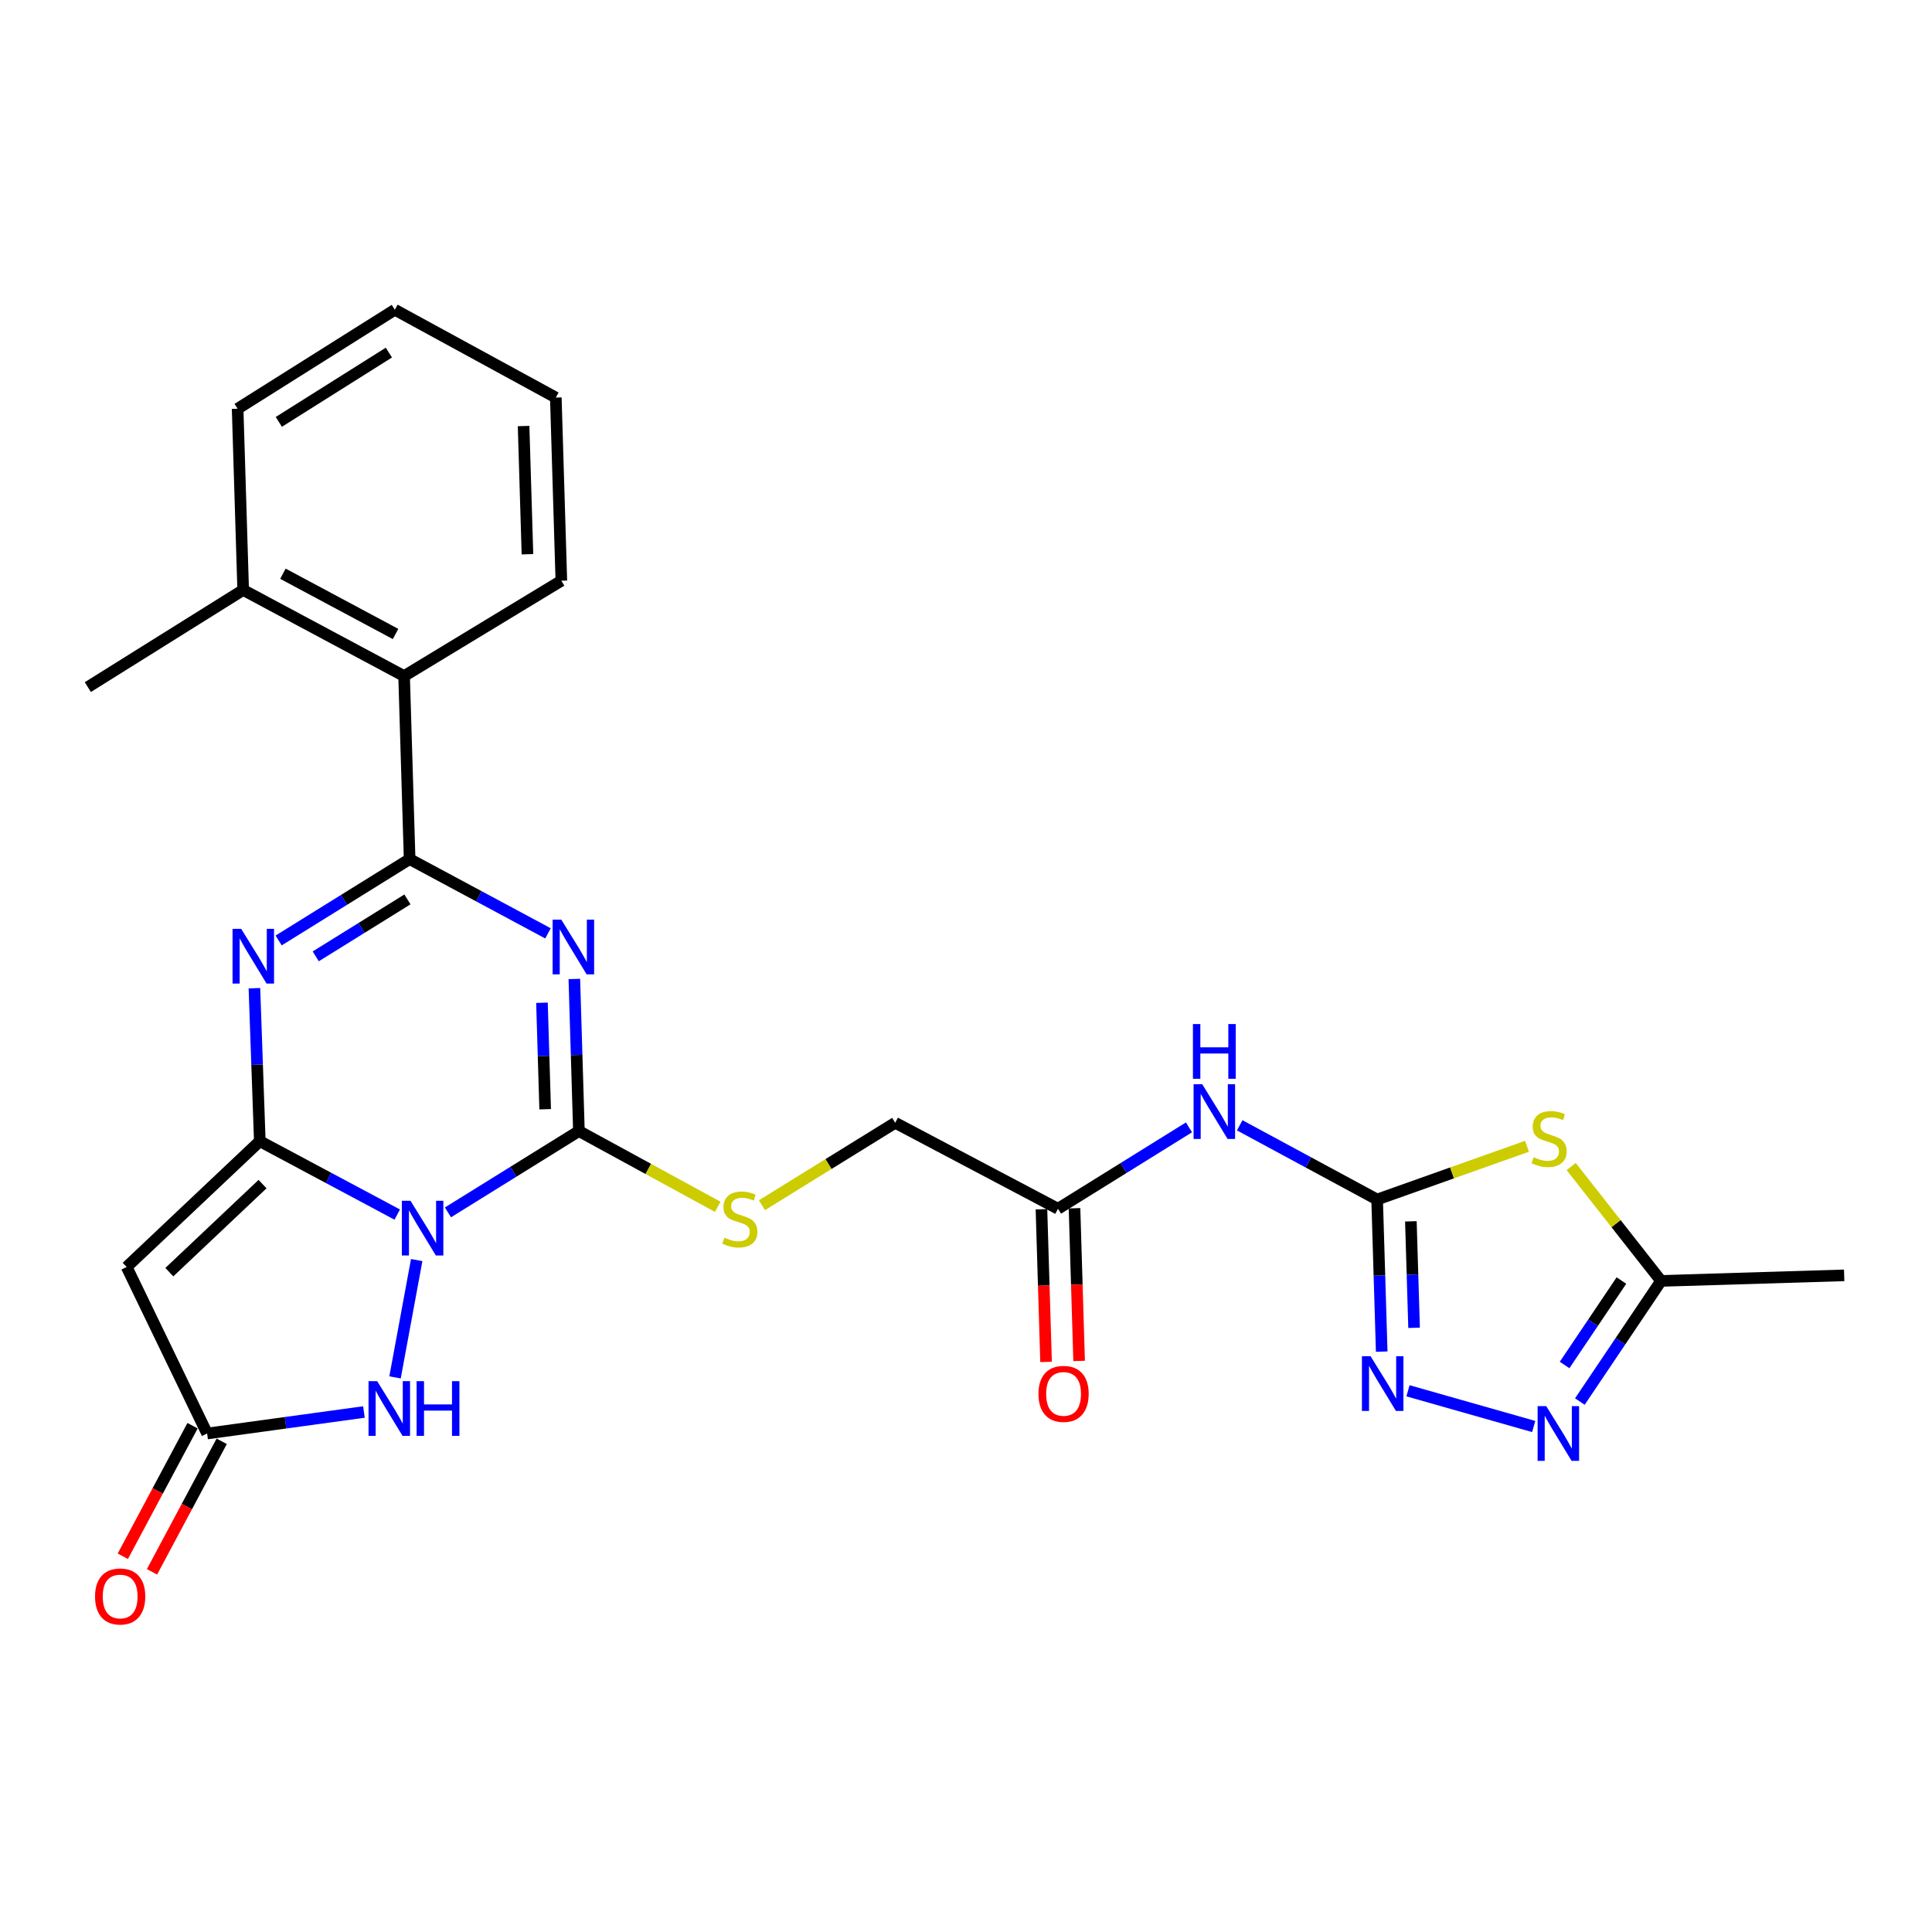 <?xml version='1.0' encoding='iso-8859-1'?>
<svg version='1.1' baseProfile='full'
              xmlns='http://www.w3.org/2000/svg'
                      xmlns:rdkit='http://www.rdkit.org/xml'
                      xmlns:xlink='http://www.w3.org/1999/xlink'
                  xml:space='preserve'
width='1000px' height='1000px' viewBox='0 0 1000 1000'>
<!-- END OF HEADER -->
<rect style='opacity:1.0;fill:#FFFFFF;stroke:none' width='1000' height='1000' x='0' y='0'> </rect>
<path class='bond-0' d='M 205.608,628.663 L 170.04,609.671' style='fill:none;fill-rule:evenodd;stroke:#0000FF;stroke-width:6px;stroke-linecap:butt;stroke-linejoin:miter;stroke-opacity:1' />
<path class='bond-0' d='M 170.04,609.671 L 134.473,590.679' style='fill:none;fill-rule:evenodd;stroke:#000000;stroke-width:6px;stroke-linecap:butt;stroke-linejoin:miter;stroke-opacity:1' />
<path class='bond-2' d='M 231.857,627.526 L 265.749,606.482' style='fill:none;fill-rule:evenodd;stroke:#0000FF;stroke-width:6px;stroke-linecap:butt;stroke-linejoin:miter;stroke-opacity:1' />
<path class='bond-2' d='M 265.749,606.482 L 299.642,585.438' style='fill:none;fill-rule:evenodd;stroke:#000000;stroke-width:6px;stroke-linecap:butt;stroke-linejoin:miter;stroke-opacity:1' />
<path class='bond-7' d='M 215.683,652.207 L 204.469,712.934' style='fill:none;fill-rule:evenodd;stroke:#0000FF;stroke-width:6px;stroke-linecap:butt;stroke-linejoin:miter;stroke-opacity:1' />
<path class='bond-3' d='M 134.473,590.679 L 133.081,551.085' style='fill:none;fill-rule:evenodd;stroke:#000000;stroke-width:6px;stroke-linecap:butt;stroke-linejoin:miter;stroke-opacity:1' />
<path class='bond-3' d='M 133.081,551.085 L 131.688,511.491' style='fill:none;fill-rule:evenodd;stroke:#0000FF;stroke-width:6px;stroke-linecap:butt;stroke-linejoin:miter;stroke-opacity:1' />
<path class='bond-6' d='M 134.473,590.679 L 65.56,655.788' style='fill:none;fill-rule:evenodd;stroke:#000000;stroke-width:6px;stroke-linecap:butt;stroke-linejoin:miter;stroke-opacity:1' />
<path class='bond-6' d='M 135.893,612.888 L 87.653,658.465' style='fill:none;fill-rule:evenodd;stroke:#000000;stroke-width:6px;stroke-linecap:butt;stroke-linejoin:miter;stroke-opacity:1' />
<path class='bond-1' d='M 297.276,506.705 L 298.459,546.072' style='fill:none;fill-rule:evenodd;stroke:#0000FF;stroke-width:6px;stroke-linecap:butt;stroke-linejoin:miter;stroke-opacity:1' />
<path class='bond-1' d='M 298.459,546.072 L 299.642,585.438' style='fill:none;fill-rule:evenodd;stroke:#000000;stroke-width:6px;stroke-linecap:butt;stroke-linejoin:miter;stroke-opacity:1' />
<path class='bond-1' d='M 280.52,519.029 L 281.348,546.586' style='fill:none;fill-rule:evenodd;stroke:#0000FF;stroke-width:6px;stroke-linecap:butt;stroke-linejoin:miter;stroke-opacity:1' />
<path class='bond-1' d='M 281.348,546.586 L 282.176,574.142' style='fill:none;fill-rule:evenodd;stroke:#000000;stroke-width:6px;stroke-linecap:butt;stroke-linejoin:miter;stroke-opacity:1' />
<path class='bond-4' d='M 283.635,483.107 L 247.828,463.89' style='fill:none;fill-rule:evenodd;stroke:#0000FF;stroke-width:6px;stroke-linecap:butt;stroke-linejoin:miter;stroke-opacity:1' />
<path class='bond-4' d='M 247.828,463.89 L 212.022,444.673' style='fill:none;fill-rule:evenodd;stroke:#000000;stroke-width:6px;stroke-linecap:butt;stroke-linejoin:miter;stroke-opacity:1' />
<path class='bond-15' d='M 299.642,585.438 L 335.567,605.039' style='fill:none;fill-rule:evenodd;stroke:#000000;stroke-width:6px;stroke-linecap:butt;stroke-linejoin:miter;stroke-opacity:1' />
<path class='bond-15' d='M 335.567,605.039 L 371.492,624.64' style='fill:none;fill-rule:evenodd;stroke:#CCCC00;stroke-width:6px;stroke-linecap:butt;stroke-linejoin:miter;stroke-opacity:1' />
<path class='bond-28' d='M 144.228,486.785 L 178.125,465.729' style='fill:none;fill-rule:evenodd;stroke:#0000FF;stroke-width:6px;stroke-linecap:butt;stroke-linejoin:miter;stroke-opacity:1' />
<path class='bond-28' d='M 178.125,465.729 L 212.022,444.673' style='fill:none;fill-rule:evenodd;stroke:#000000;stroke-width:6px;stroke-linecap:butt;stroke-linejoin:miter;stroke-opacity:1' />
<path class='bond-28' d='M 163.43,495.01 L 187.158,480.271' style='fill:none;fill-rule:evenodd;stroke:#0000FF;stroke-width:6px;stroke-linecap:butt;stroke-linejoin:miter;stroke-opacity:1' />
<path class='bond-28' d='M 187.158,480.271 L 210.886,465.532' style='fill:none;fill-rule:evenodd;stroke:#000000;stroke-width:6px;stroke-linecap:butt;stroke-linejoin:miter;stroke-opacity:1' />
<path class='bond-14' d='M 212.022,444.673 L 209.159,349.929' style='fill:none;fill-rule:evenodd;stroke:#000000;stroke-width:6px;stroke-linecap:butt;stroke-linejoin:miter;stroke-opacity:1' />
<path class='bond-5' d='M 712.798,620.865 L 677.233,601.662' style='fill:none;fill-rule:evenodd;stroke:#000000;stroke-width:6px;stroke-linecap:butt;stroke-linejoin:miter;stroke-opacity:1' />
<path class='bond-5' d='M 677.233,601.662 L 641.669,582.458' style='fill:none;fill-rule:evenodd;stroke:#0000FF;stroke-width:6px;stroke-linecap:butt;stroke-linejoin:miter;stroke-opacity:1' />
<path class='bond-8' d='M 712.798,620.865 L 751.586,607.09' style='fill:none;fill-rule:evenodd;stroke:#000000;stroke-width:6px;stroke-linecap:butt;stroke-linejoin:miter;stroke-opacity:1' />
<path class='bond-8' d='M 751.586,607.09 L 790.375,593.315' style='fill:none;fill-rule:evenodd;stroke:#CCCC00;stroke-width:6px;stroke-linecap:butt;stroke-linejoin:miter;stroke-opacity:1' />
<path class='bond-9' d='M 712.798,620.865 L 713.984,660.232' style='fill:none;fill-rule:evenodd;stroke:#000000;stroke-width:6px;stroke-linecap:butt;stroke-linejoin:miter;stroke-opacity:1' />
<path class='bond-9' d='M 713.984,660.232 L 715.171,699.598' style='fill:none;fill-rule:evenodd;stroke:#0000FF;stroke-width:6px;stroke-linecap:butt;stroke-linejoin:miter;stroke-opacity:1' />
<path class='bond-9' d='M 730.265,632.159 L 731.096,659.716' style='fill:none;fill-rule:evenodd;stroke:#000000;stroke-width:6px;stroke-linecap:butt;stroke-linejoin:miter;stroke-opacity:1' />
<path class='bond-9' d='M 731.096,659.716 L 731.926,687.272' style='fill:none;fill-rule:evenodd;stroke:#0000FF;stroke-width:6px;stroke-linecap:butt;stroke-linejoin:miter;stroke-opacity:1' />
<path class='bond-27' d='M 65.56,655.788 L 107.206,741.981' style='fill:none;fill-rule:evenodd;stroke:#000000;stroke-width:6px;stroke-linecap:butt;stroke-linejoin:miter;stroke-opacity:1' />
<path class='bond-10' d='M 188.374,730.847 L 147.79,736.414' style='fill:none;fill-rule:evenodd;stroke:#0000FF;stroke-width:6px;stroke-linecap:butt;stroke-linejoin:miter;stroke-opacity:1' />
<path class='bond-10' d='M 147.79,736.414 L 107.206,741.981' style='fill:none;fill-rule:evenodd;stroke:#000000;stroke-width:6px;stroke-linecap:butt;stroke-linejoin:miter;stroke-opacity:1' />
<path class='bond-13' d='M 813.241,603.793 L 836.497,633.395' style='fill:none;fill-rule:evenodd;stroke:#CCCC00;stroke-width:6px;stroke-linecap:butt;stroke-linejoin:miter;stroke-opacity:1' />
<path class='bond-13' d='M 836.497,633.395 L 859.754,662.997' style='fill:none;fill-rule:evenodd;stroke:#000000;stroke-width:6px;stroke-linecap:butt;stroke-linejoin:miter;stroke-opacity:1' />
<path class='bond-11' d='M 728.773,719.865 L 793.837,738.354' style='fill:none;fill-rule:evenodd;stroke:#0000FF;stroke-width:6px;stroke-linecap:butt;stroke-linejoin:miter;stroke-opacity:1' />
<path class='bond-17' d='M 99.656,737.949 L 81.612,771.731' style='fill:none;fill-rule:evenodd;stroke:#000000;stroke-width:6px;stroke-linecap:butt;stroke-linejoin:miter;stroke-opacity:1' />
<path class='bond-17' d='M 81.612,771.731 L 63.568,805.513' style='fill:none;fill-rule:evenodd;stroke:#FF0000;stroke-width:6px;stroke-linecap:butt;stroke-linejoin:miter;stroke-opacity:1' />
<path class='bond-17' d='M 114.756,746.014 L 96.712,779.796' style='fill:none;fill-rule:evenodd;stroke:#000000;stroke-width:6px;stroke-linecap:butt;stroke-linejoin:miter;stroke-opacity:1' />
<path class='bond-17' d='M 96.712,779.796 L 78.668,813.578' style='fill:none;fill-rule:evenodd;stroke:#FF0000;stroke-width:6px;stroke-linecap:butt;stroke-linejoin:miter;stroke-opacity:1' />
<path class='bond-30' d='M 817.731,725.441 L 838.743,694.219' style='fill:none;fill-rule:evenodd;stroke:#0000FF;stroke-width:6px;stroke-linecap:butt;stroke-linejoin:miter;stroke-opacity:1' />
<path class='bond-30' d='M 838.743,694.219 L 859.754,662.997' style='fill:none;fill-rule:evenodd;stroke:#000000;stroke-width:6px;stroke-linecap:butt;stroke-linejoin:miter;stroke-opacity:1' />
<path class='bond-30' d='M 809.832,706.517 L 824.54,684.661' style='fill:none;fill-rule:evenodd;stroke:#0000FF;stroke-width:6px;stroke-linecap:butt;stroke-linejoin:miter;stroke-opacity:1' />
<path class='bond-30' d='M 824.54,684.661 L 839.248,662.805' style='fill:none;fill-rule:evenodd;stroke:#000000;stroke-width:6px;stroke-linecap:butt;stroke-linejoin:miter;stroke-opacity:1' />
<path class='bond-12' d='M 615.413,583.52 L 581.511,604.584' style='fill:none;fill-rule:evenodd;stroke:#0000FF;stroke-width:6px;stroke-linecap:butt;stroke-linejoin:miter;stroke-opacity:1' />
<path class='bond-12' d='M 581.511,604.584 L 547.61,625.649' style='fill:none;fill-rule:evenodd;stroke:#000000;stroke-width:6px;stroke-linecap:butt;stroke-linejoin:miter;stroke-opacity:1' />
<path class='bond-21' d='M 859.754,662.997 L 954.545,660.124' style='fill:none;fill-rule:evenodd;stroke:#000000;stroke-width:6px;stroke-linecap:butt;stroke-linejoin:miter;stroke-opacity:1' />
<path class='bond-19' d='M 209.159,349.929 L 125.866,305.363' style='fill:none;fill-rule:evenodd;stroke:#000000;stroke-width:6px;stroke-linecap:butt;stroke-linejoin:miter;stroke-opacity:1' />
<path class='bond-19' d='M 204.741,328.15 L 146.436,296.954' style='fill:none;fill-rule:evenodd;stroke:#000000;stroke-width:6px;stroke-linecap:butt;stroke-linejoin:miter;stroke-opacity:1' />
<path class='bond-22' d='M 209.159,349.929 L 290.55,300.579' style='fill:none;fill-rule:evenodd;stroke:#000000;stroke-width:6px;stroke-linecap:butt;stroke-linejoin:miter;stroke-opacity:1' />
<path class='bond-20' d='M 394.388,623.81 L 428.872,602.48' style='fill:none;fill-rule:evenodd;stroke:#CCCC00;stroke-width:6px;stroke-linecap:butt;stroke-linejoin:miter;stroke-opacity:1' />
<path class='bond-20' d='M 428.872,602.48 L 463.356,581.149' style='fill:none;fill-rule:evenodd;stroke:#000000;stroke-width:6px;stroke-linecap:butt;stroke-linejoin:miter;stroke-opacity:1' />
<path class='bond-16' d='M 547.61,625.649 L 463.356,581.149' style='fill:none;fill-rule:evenodd;stroke:#000000;stroke-width:6px;stroke-linecap:butt;stroke-linejoin:miter;stroke-opacity:1' />
<path class='bond-18' d='M 539.054,625.907 L 540.247,665.421' style='fill:none;fill-rule:evenodd;stroke:#000000;stroke-width:6px;stroke-linecap:butt;stroke-linejoin:miter;stroke-opacity:1' />
<path class='bond-18' d='M 540.247,665.421 L 541.441,704.935' style='fill:none;fill-rule:evenodd;stroke:#FF0000;stroke-width:6px;stroke-linecap:butt;stroke-linejoin:miter;stroke-opacity:1' />
<path class='bond-18' d='M 556.165,625.39 L 557.358,664.904' style='fill:none;fill-rule:evenodd;stroke:#000000;stroke-width:6px;stroke-linecap:butt;stroke-linejoin:miter;stroke-opacity:1' />
<path class='bond-18' d='M 557.358,664.904 L 558.552,704.418' style='fill:none;fill-rule:evenodd;stroke:#FF0000;stroke-width:6px;stroke-linecap:butt;stroke-linejoin:miter;stroke-opacity:1' />
<path class='bond-23' d='M 125.866,305.363 L 45.455,355.645' style='fill:none;fill-rule:evenodd;stroke:#000000;stroke-width:6px;stroke-linecap:butt;stroke-linejoin:miter;stroke-opacity:1' />
<path class='bond-24' d='M 125.866,305.363 L 122.994,211.561' style='fill:none;fill-rule:evenodd;stroke:#000000;stroke-width:6px;stroke-linecap:butt;stroke-linejoin:miter;stroke-opacity:1' />
<path class='bond-25' d='M 290.55,300.579 L 287.687,205.779' style='fill:none;fill-rule:evenodd;stroke:#000000;stroke-width:6px;stroke-linecap:butt;stroke-linejoin:miter;stroke-opacity:1' />
<path class='bond-25' d='M 273.009,286.876 L 271.006,220.515' style='fill:none;fill-rule:evenodd;stroke:#000000;stroke-width:6px;stroke-linecap:butt;stroke-linejoin:miter;stroke-opacity:1' />
<path class='bond-29' d='M 122.994,211.561 L 204.366,160.328' style='fill:none;fill-rule:evenodd;stroke:#000000;stroke-width:6px;stroke-linecap:butt;stroke-linejoin:miter;stroke-opacity:1' />
<path class='bond-29' d='M 144.321,218.363 L 201.281,182.5' style='fill:none;fill-rule:evenodd;stroke:#000000;stroke-width:6px;stroke-linecap:butt;stroke-linejoin:miter;stroke-opacity:1' />
<path class='bond-26' d='M 287.687,205.779 L 204.366,160.328' style='fill:none;fill-rule:evenodd;stroke:#000000;stroke-width:6px;stroke-linecap:butt;stroke-linejoin:miter;stroke-opacity:1' />
<path  class='atom-0' d='M 212.476 621.513
L 221.756 636.513
Q 222.676 637.993, 224.156 640.673
Q 225.636 643.353, 225.716 643.513
L 225.716 621.513
L 229.476 621.513
L 229.476 649.833
L 225.596 649.833
L 215.636 633.433
Q 214.476 631.513, 213.236 629.313
Q 212.036 627.113, 211.676 626.433
L 211.676 649.833
L 207.996 649.833
L 207.996 621.513
L 212.476 621.513
' fill='#0000FF'/>
<path  class='atom-2' d='M 290.519 476.002
L 299.799 491.002
Q 300.719 492.482, 302.199 495.162
Q 303.679 497.842, 303.759 498.002
L 303.759 476.002
L 307.519 476.002
L 307.519 504.322
L 303.639 504.322
L 293.679 487.922
Q 292.519 486.002, 291.279 483.802
Q 290.079 481.602, 289.719 480.922
L 289.719 504.322
L 286.039 504.322
L 286.039 476.002
L 290.519 476.002
' fill='#0000FF'/>
<path  class='atom-4' d='M 124.846 480.776
L 134.126 495.776
Q 135.046 497.256, 136.526 499.936
Q 138.006 502.616, 138.086 502.776
L 138.086 480.776
L 141.846 480.776
L 141.846 509.096
L 137.966 509.096
L 128.006 492.696
Q 126.846 490.776, 125.606 488.576
Q 124.406 486.376, 124.046 485.696
L 124.046 509.096
L 120.366 509.096
L 120.366 480.776
L 124.846 480.776
' fill='#0000FF'/>
<path  class='atom-8' d='M 195.234 714.887
L 204.514 729.887
Q 205.434 731.367, 206.914 734.047
Q 208.394 736.727, 208.474 736.887
L 208.474 714.887
L 212.234 714.887
L 212.234 743.207
L 208.354 743.207
L 198.394 726.807
Q 197.234 724.887, 195.994 722.687
Q 194.794 720.487, 194.434 719.807
L 194.434 743.207
L 190.754 743.207
L 190.754 714.887
L 195.234 714.887
' fill='#0000FF'/>
<path  class='atom-8' d='M 215.634 714.887
L 219.474 714.887
L 219.474 726.927
L 233.954 726.927
L 233.954 714.887
L 237.794 714.887
L 237.794 743.207
L 233.954 743.207
L 233.954 730.127
L 219.474 730.127
L 219.474 743.207
L 215.634 743.207
L 215.634 714.887
' fill='#0000FF'/>
<path  class='atom-9' d='M 793.816 598.972
Q 794.136 599.092, 795.456 599.652
Q 796.776 600.212, 798.216 600.572
Q 799.696 600.892, 801.136 600.892
Q 803.816 600.892, 805.376 599.612
Q 806.936 598.292, 806.936 596.012
Q 806.936 594.452, 806.136 593.492
Q 805.376 592.532, 804.176 592.012
Q 802.976 591.492, 800.976 590.892
Q 798.456 590.132, 796.936 589.412
Q 795.456 588.692, 794.376 587.172
Q 793.336 585.652, 793.336 583.092
Q 793.336 579.532, 795.736 577.332
Q 798.176 575.132, 802.976 575.132
Q 806.256 575.132, 809.976 576.692
L 809.056 579.772
Q 805.656 578.372, 803.096 578.372
Q 800.336 578.372, 798.816 579.532
Q 797.296 580.652, 797.336 582.612
Q 797.336 584.132, 798.096 585.052
Q 798.896 585.972, 800.016 586.492
Q 801.176 587.012, 803.096 587.612
Q 805.656 588.412, 807.176 589.212
Q 808.696 590.012, 809.776 591.652
Q 810.896 593.252, 810.896 596.012
Q 810.896 599.932, 808.256 602.052
Q 805.656 604.132, 801.296 604.132
Q 798.776 604.132, 796.856 603.572
Q 794.976 603.052, 792.736 602.132
L 793.816 598.972
' fill='#CCCC00'/>
<path  class='atom-10' d='M 709.41 701.981
L 718.69 716.981
Q 719.61 718.461, 721.09 721.141
Q 722.57 723.821, 722.65 723.981
L 722.65 701.981
L 726.41 701.981
L 726.41 730.301
L 722.53 730.301
L 712.57 713.901
Q 711.41 711.981, 710.17 709.781
Q 708.97 707.581, 708.61 706.901
L 708.61 730.301
L 704.93 730.301
L 704.93 701.981
L 709.41 701.981
' fill='#0000FF'/>
<path  class='atom-12' d='M 800.34 727.821
L 809.62 742.821
Q 810.54 744.301, 812.02 746.981
Q 813.5 749.661, 813.58 749.821
L 813.58 727.821
L 817.34 727.821
L 817.34 756.141
L 813.46 756.141
L 803.5 739.741
Q 802.34 737.821, 801.1 735.621
Q 799.9 733.421, 799.54 732.741
L 799.54 756.141
L 795.86 756.141
L 795.86 727.821
L 800.34 727.821
' fill='#0000FF'/>
<path  class='atom-13' d='M 622.275 561.207
L 631.555 576.207
Q 632.475 577.687, 633.955 580.367
Q 635.435 583.047, 635.515 583.207
L 635.515 561.207
L 639.275 561.207
L 639.275 589.527
L 635.395 589.527
L 625.435 573.127
Q 624.275 571.207, 623.035 569.007
Q 621.835 566.807, 621.475 566.127
L 621.475 589.527
L 617.795 589.527
L 617.795 561.207
L 622.275 561.207
' fill='#0000FF'/>
<path  class='atom-13' d='M 617.455 530.055
L 621.295 530.055
L 621.295 542.095
L 635.775 542.095
L 635.775 530.055
L 639.615 530.055
L 639.615 558.375
L 635.775 558.375
L 635.775 545.295
L 621.295 545.295
L 621.295 558.375
L 617.455 558.375
L 617.455 530.055
' fill='#0000FF'/>
<path  class='atom-16' d='M 374.945 640.609
Q 375.265 640.729, 376.585 641.289
Q 377.905 641.849, 379.345 642.209
Q 380.825 642.529, 382.265 642.529
Q 384.945 642.529, 386.505 641.249
Q 388.065 639.929, 388.065 637.649
Q 388.065 636.089, 387.265 635.129
Q 386.505 634.169, 385.305 633.649
Q 384.105 633.129, 382.105 632.529
Q 379.585 631.769, 378.065 631.049
Q 376.585 630.329, 375.505 628.809
Q 374.465 627.289, 374.465 624.729
Q 374.465 621.169, 376.865 618.969
Q 379.305 616.769, 384.105 616.769
Q 387.385 616.769, 391.105 618.329
L 390.185 621.409
Q 386.785 620.009, 384.225 620.009
Q 381.465 620.009, 379.945 621.169
Q 378.425 622.289, 378.465 624.249
Q 378.465 625.769, 379.225 626.689
Q 380.025 627.609, 381.145 628.129
Q 382.305 628.649, 384.225 629.249
Q 386.785 630.049, 388.305 630.849
Q 389.825 631.649, 390.905 633.289
Q 392.025 634.889, 392.025 637.649
Q 392.025 641.569, 389.385 643.689
Q 386.785 645.769, 382.425 645.769
Q 379.905 645.769, 377.985 645.209
Q 376.105 644.689, 373.865 643.769
L 374.945 640.609
' fill='#CCCC00'/>
<path  class='atom-18' d='M 49.193 826.334
Q 49.193 819.534, 52.553 815.734
Q 55.913 811.934, 62.193 811.934
Q 68.473 811.934, 71.833 815.734
Q 75.193 819.534, 75.193 826.334
Q 75.193 833.214, 71.793 837.134
Q 68.393 841.014, 62.193 841.014
Q 55.953 841.014, 52.553 837.134
Q 49.193 833.254, 49.193 826.334
M 62.193 837.814
Q 66.513 837.814, 68.833 834.934
Q 71.193 832.014, 71.193 826.334
Q 71.193 820.774, 68.833 817.974
Q 66.513 815.134, 62.193 815.134
Q 57.873 815.134, 55.513 817.934
Q 53.193 820.734, 53.193 826.334
Q 53.193 832.054, 55.513 834.934
Q 57.873 837.814, 62.193 837.814
' fill='#FF0000'/>
<path  class='atom-19' d='M 537.501 721.471
Q 537.501 714.671, 540.861 710.871
Q 544.221 707.071, 550.501 707.071
Q 556.781 707.071, 560.141 710.871
Q 563.501 714.671, 563.501 721.471
Q 563.501 728.351, 560.101 732.271
Q 556.701 736.151, 550.501 736.151
Q 544.261 736.151, 540.861 732.271
Q 537.501 728.391, 537.501 721.471
M 550.501 732.951
Q 554.821 732.951, 557.141 730.071
Q 559.501 727.151, 559.501 721.471
Q 559.501 715.911, 557.141 713.111
Q 554.821 710.271, 550.501 710.271
Q 546.181 710.271, 543.821 713.071
Q 541.501 715.871, 541.501 721.471
Q 541.501 727.191, 543.821 730.071
Q 546.181 732.951, 550.501 732.951
' fill='#FF0000'/>
</svg>
